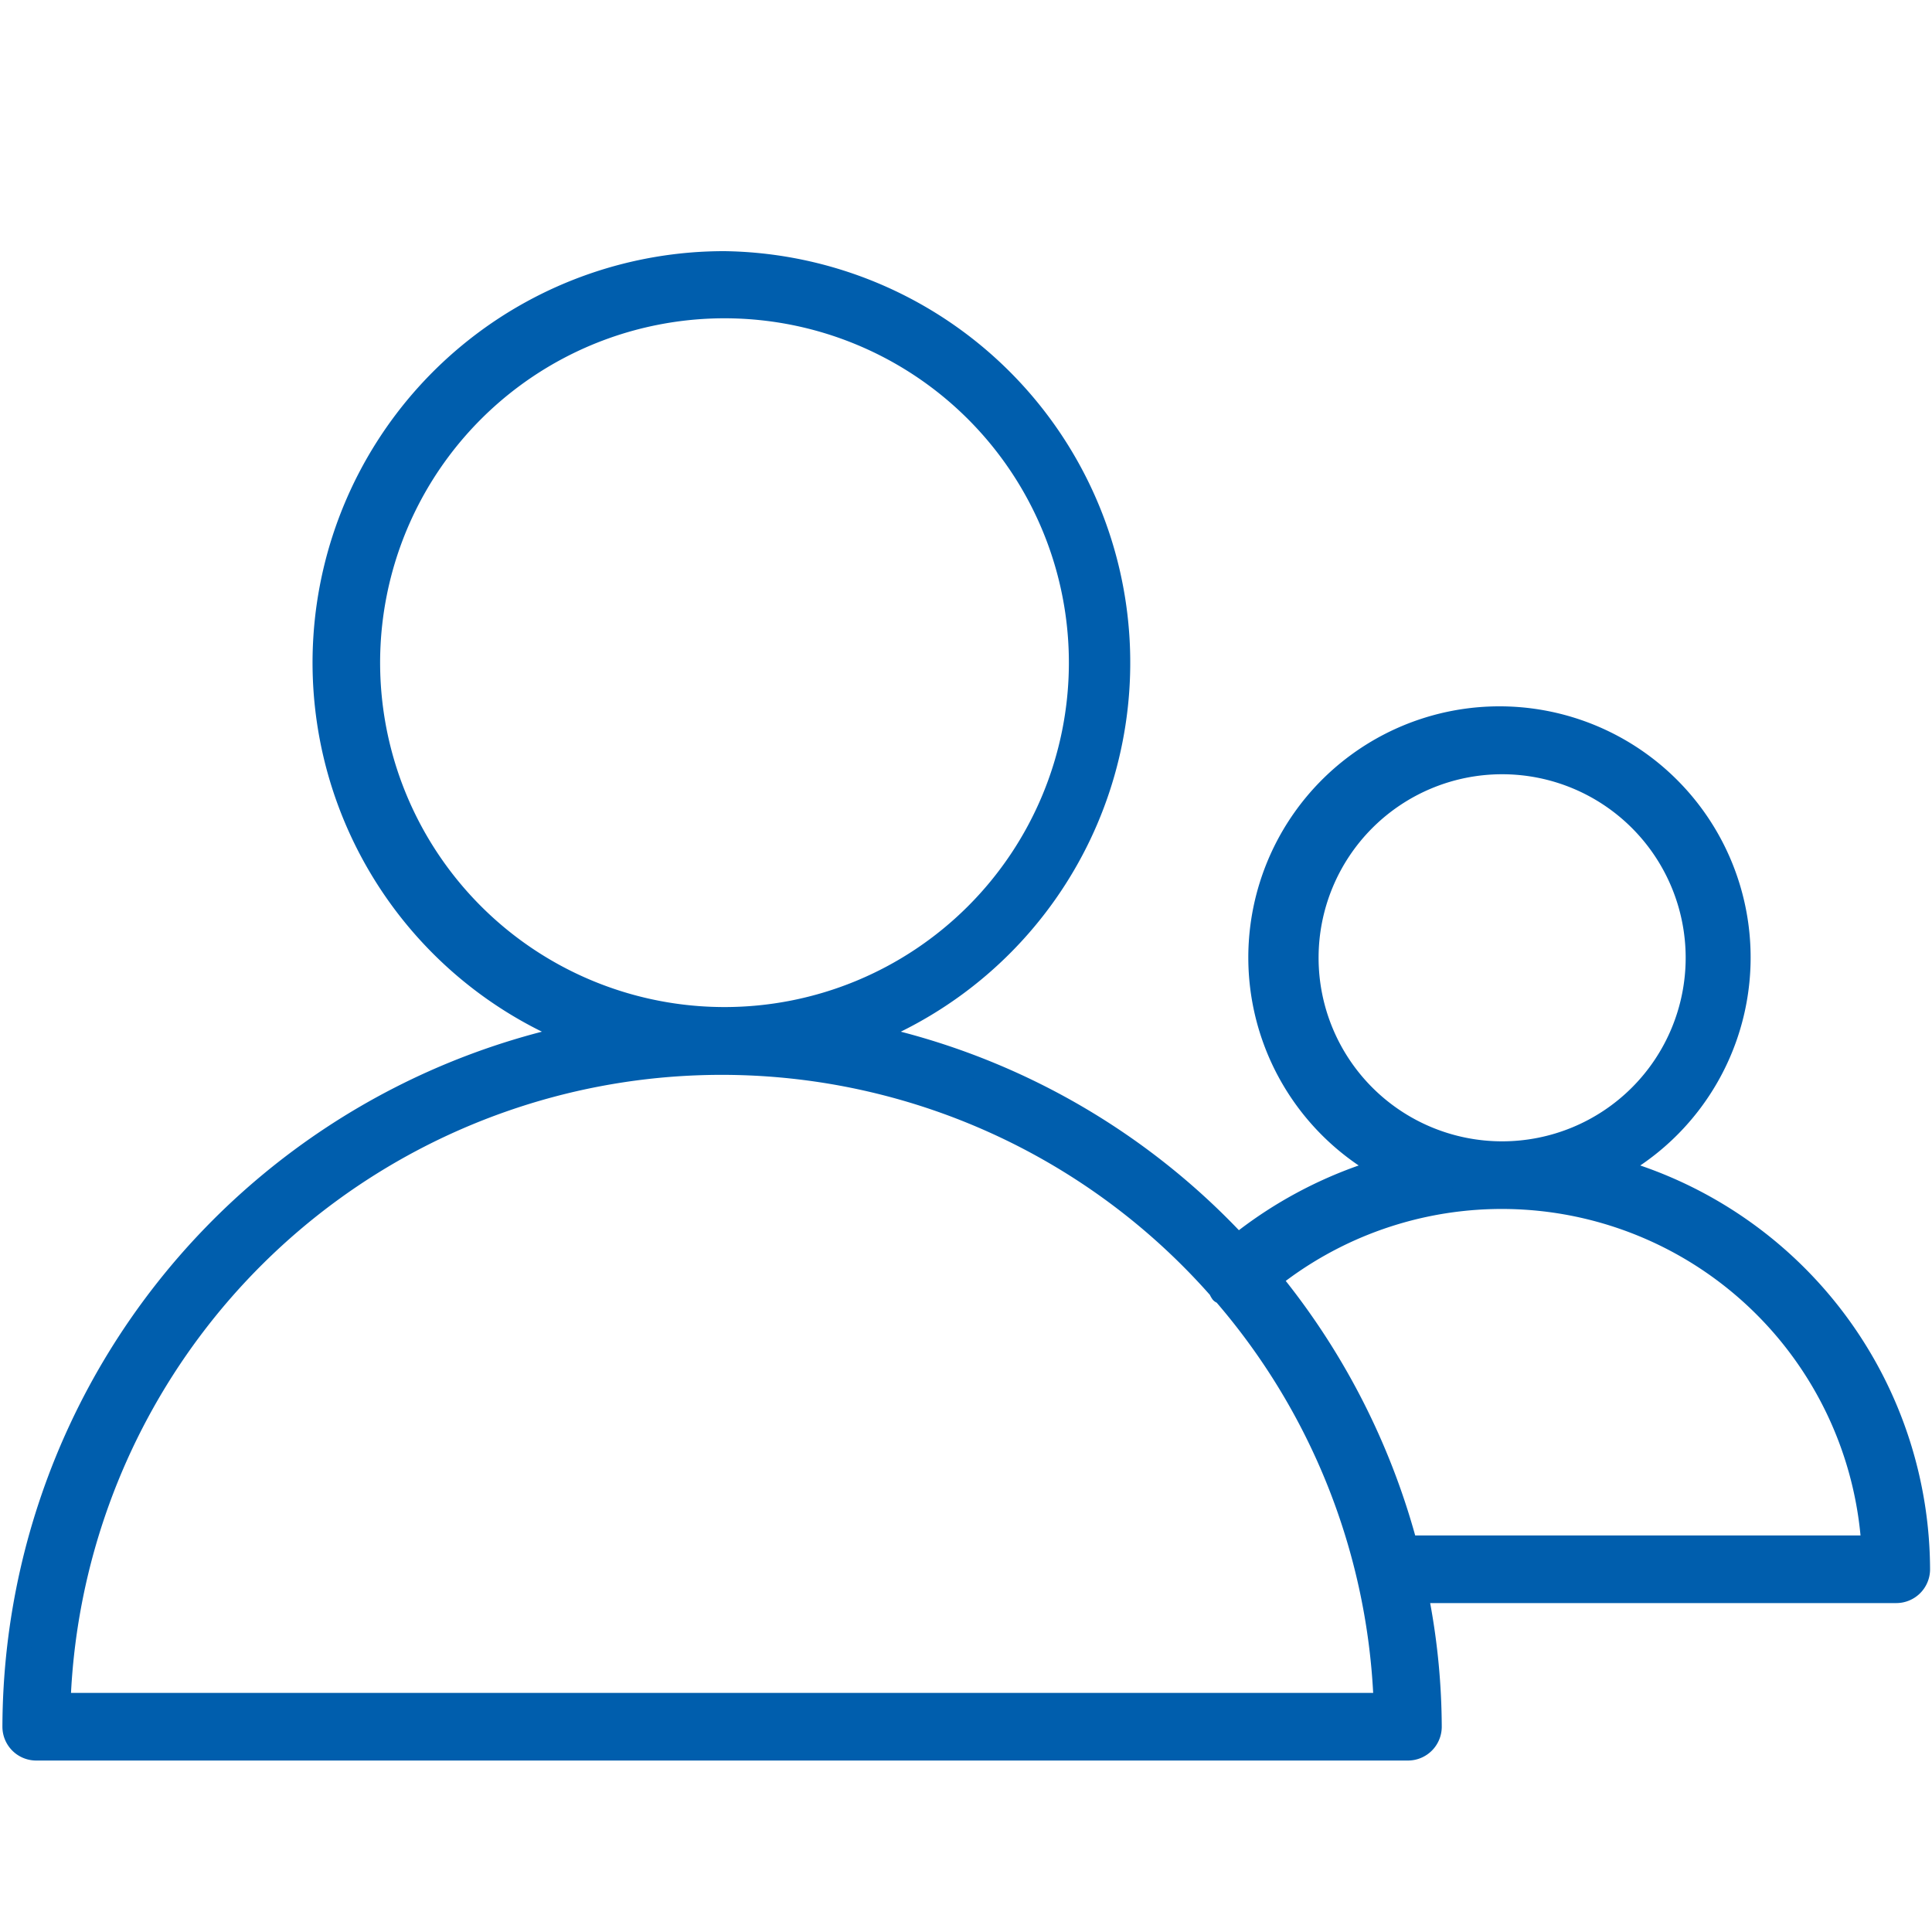 <svg id="Layer_1" data-name="Layer 1" xmlns="http://www.w3.org/2000/svg" width="40" height="40" viewBox="0 0 40 40">
  <defs>
    <style>
      .cls-1 {
        fill: #005ead;
      }
    </style>
  </defs>
  <title>Artboard 69</title>
  <g>
    <path class="cls-1" d="M.75,36.2a.45.45,0,0,1-.45-.45A14.65,14.65,0,0,1,11.23,21.6l.65-.17-.6-.29a8.28,8.28,0,1,1,7.34,0l-.6.29.65.17a14.7,14.7,0,0,1,6.85,4l.16.16.18-.13a8.26,8.26,0,0,1,2.41-1.3l.47-.16-.41-.28a5,5,0,1,1,5.54,0l-.41.28.47.16a8.62,8.62,0,0,1,5.78,8.12.45.45,0,0,1-.45.45H29.32l.05.29a15.22,15.22,0,0,1,.23,2.52.45.45,0,0,1-.45.45ZM15,22A13.75,13.75,0,0,0,1.22,35v.26H28.69V35a13.63,13.63,0,0,0-3.3-8.23l0,0-.06-.05-.06-.09A13.78,13.78,0,0,0,15,22ZM31.1,24.78a7.73,7.73,0,0,0-4.63,1.54l-.2.16.16.2a14.64,14.64,0,0,1,2.63,5.17l.05.19H38.8l0-.28A7.67,7.67,0,0,0,31.1,24.78Zm0-9a4,4,0,1,0,4,4A4.05,4.05,0,0,0,31.1,15.79ZM15,6.35a7.38,7.38,0,1,0,7.38,7.38A7.39,7.39,0,0,0,15,6.35Z"/>
    <path class="cls-1" d="M15,5.7a8,8,0,0,1,3.56,15.21l-1.19.59,1.28.34a14.38,14.38,0,0,1,6.74,4l.31.32.36-.27a8.14,8.14,0,0,1,2.34-1.26l.94-.33-.82-.56a4.7,4.7,0,1,1,5.26,0l-.82.56.94.33a8.37,8.37,0,0,1,5.61,7.88.2.2,0,0,1-.2.2H29l.1.58a14.86,14.86,0,0,1,.23,2.48.2.2,0,0,1-.2.2H.75a.2.2,0,0,1-.2-.2A14.41,14.41,0,0,1,11.3,21.84l1.28-.34-1.19-.59A8,8,0,0,1,15,5.7m0,15.65a7.63,7.63,0,1,0-7.63-7.62A7.63,7.63,0,0,0,15,21.35M31.1,24.13a4.3,4.3,0,1,0-4.3-4.3,4.31,4.31,0,0,0,4.3,4.3M.94,35.55H29l0-.52a13.88,13.88,0,0,0-3.36-8.39l0,0,0,0h0v0l0,0,0,0A14,14,0,0,0,1,35l0,.52m28-3.26H39.07l0-.55a8,8,0,0,0-12.7-5.62l-.41.31.32.4a14.44,14.44,0,0,1,2.59,5.09l.1.37M15,5.2a8.52,8.52,0,0,0-3.78,16.16A14.91,14.91,0,0,0,.05,35.75a.7.7,0,0,0,.7.7h28.4a.7.7,0,0,0,.7-.7,14.42,14.42,0,0,0-.24-2.56h9.65a.7.7,0,0,0,.7-.7,8.87,8.87,0,0,0-6-8.36,5.2,5.2,0,1,0-5.83,0,9,9,0,0,0-2.48,1.34,14.85,14.85,0,0,0-7-4.11A8.52,8.52,0,0,0,15,5.2Zm0,15.65a7.13,7.13,0,1,1,7.13-7.12A7.13,7.13,0,0,1,15,20.85ZM31.1,23.63a3.8,3.8,0,1,1,3.8-3.8,3.8,3.8,0,0,1-3.8,3.8ZM1.47,35.05a13.49,13.49,0,0,1,23.58-8.24.53.53,0,0,0,.06.1.24.24,0,0,0,.08.06,13.49,13.49,0,0,1,3.24,8.08ZM29.3,31.79a14.94,14.94,0,0,0-2.68-5.27,7.46,7.46,0,0,1,11.9,5.27Z"/>
  </g>
</svg>
